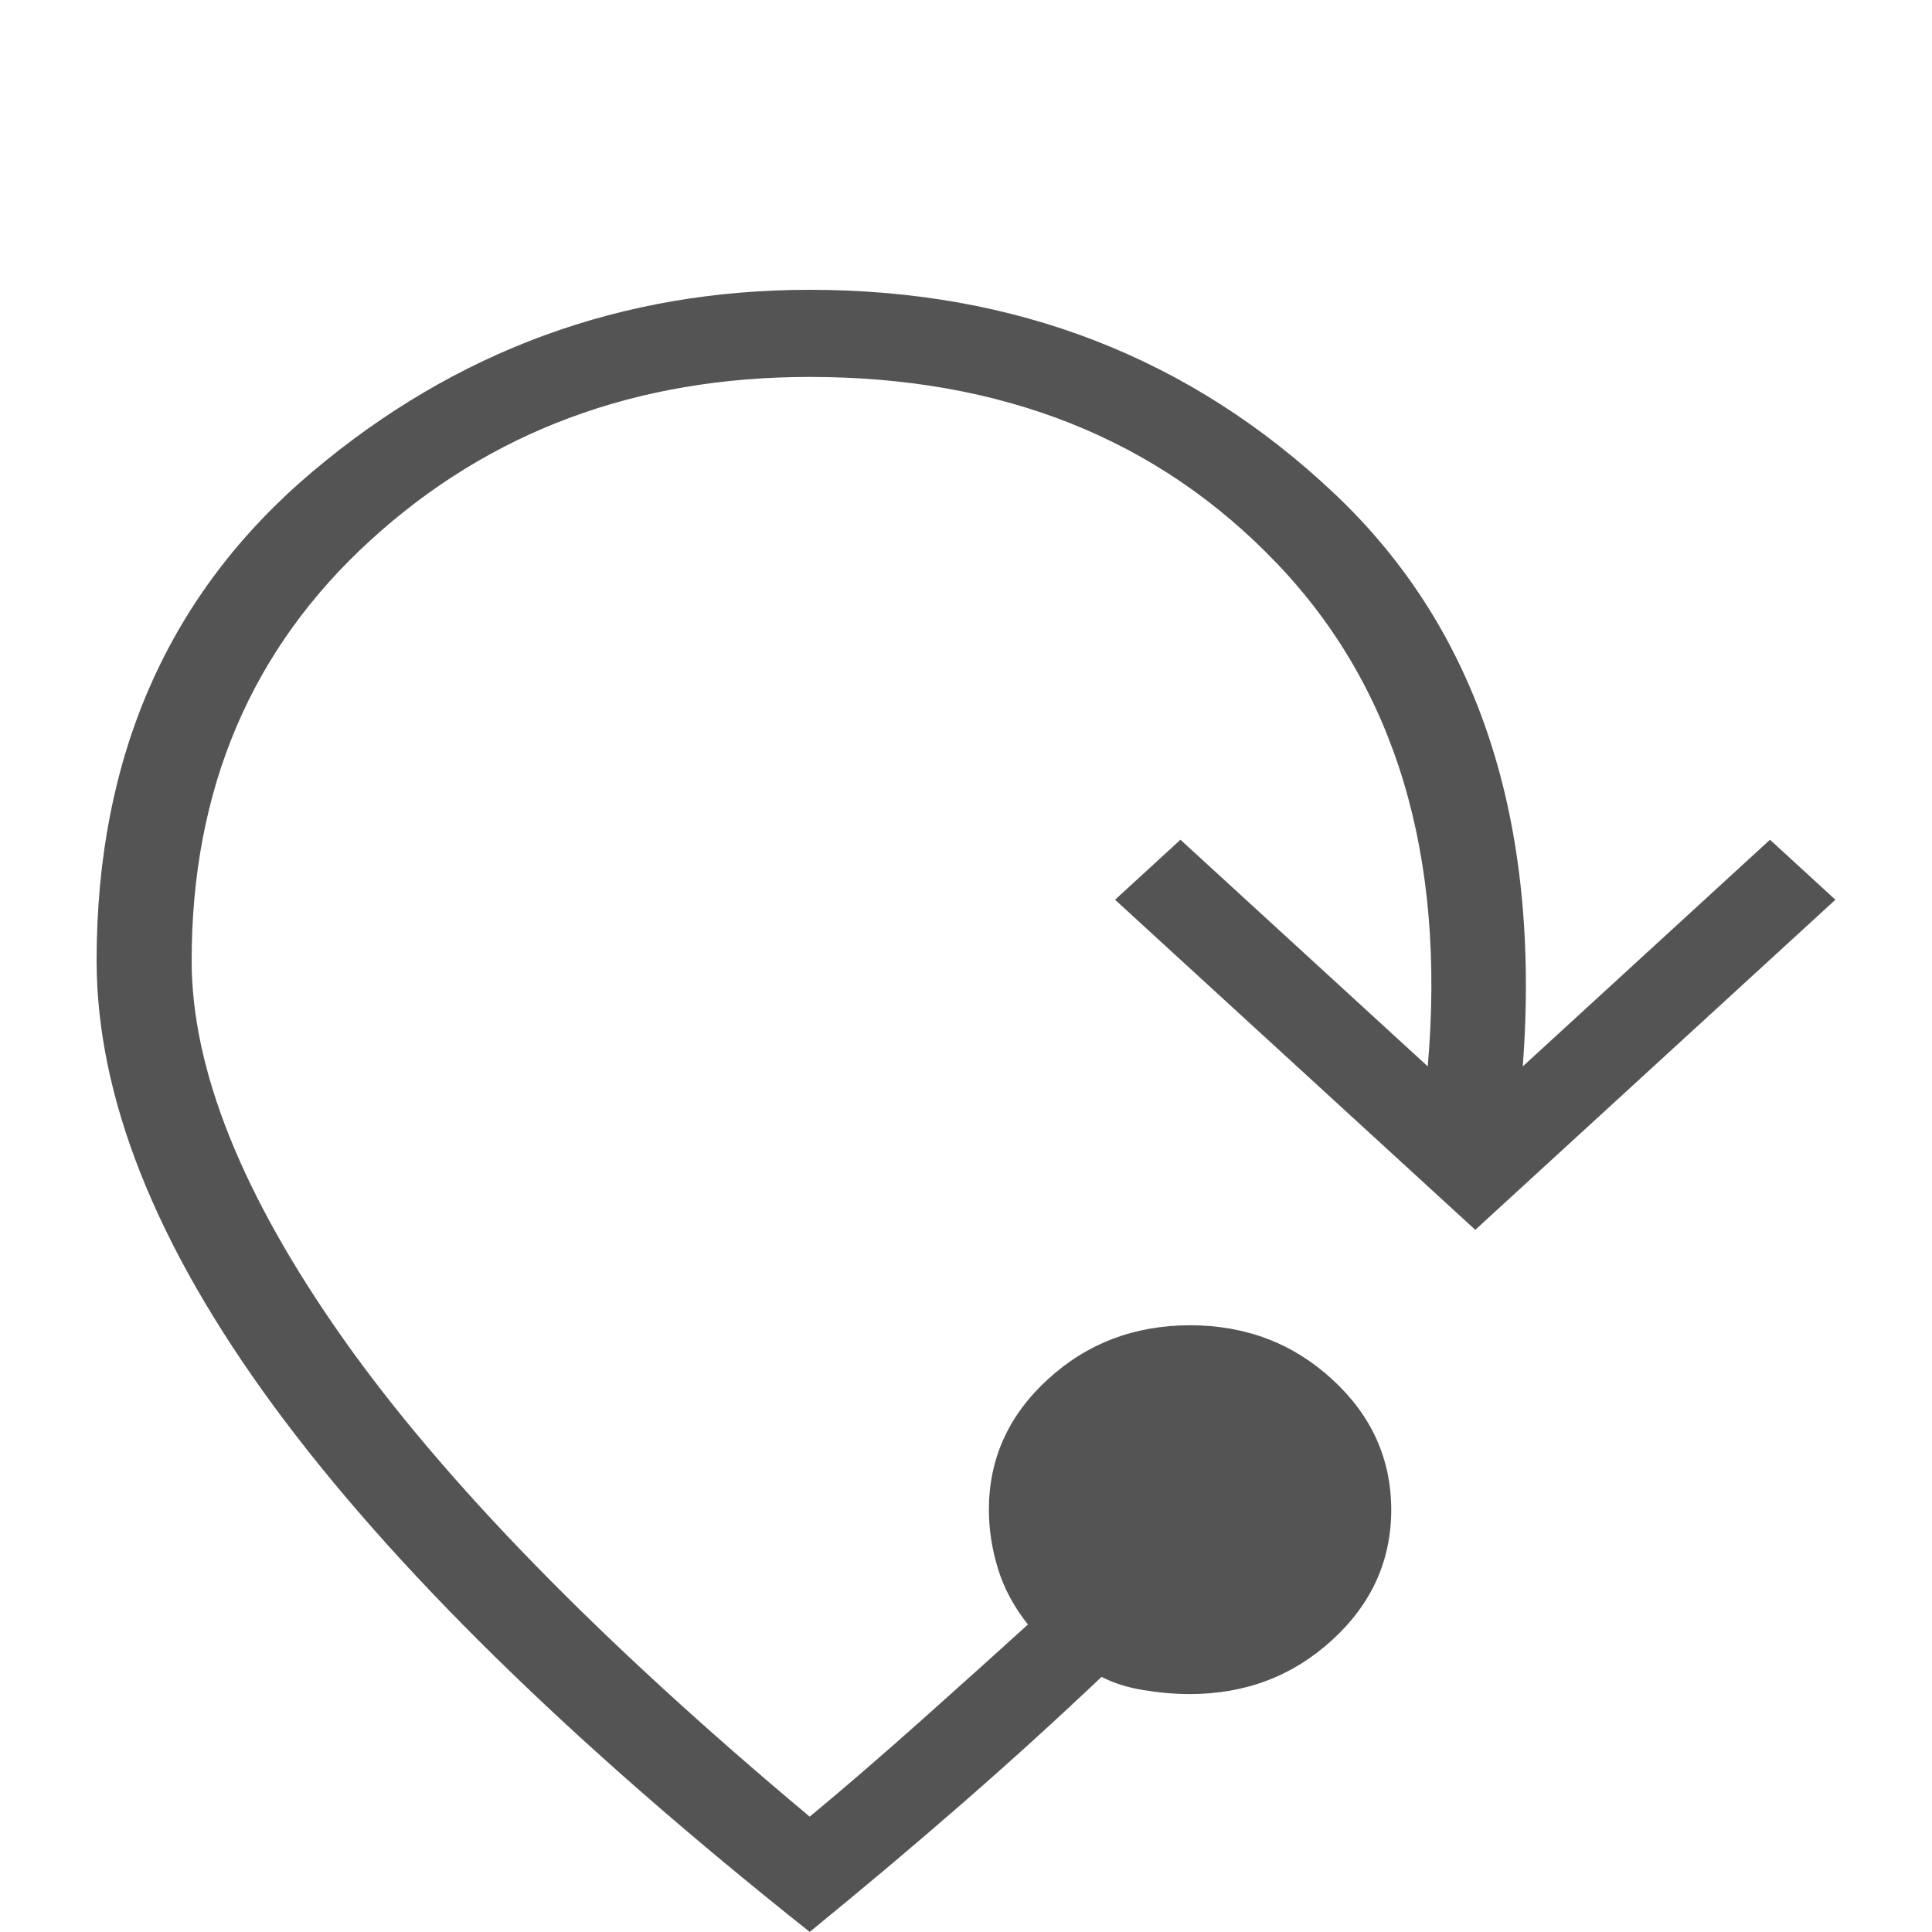 <svg width="20" height="20" viewBox="0 0 20 20" fill="none" xmlns="http://www.w3.org/2000/svg">
<path d="M8.382 19.999C5.905 18.032 4.055 16.218 2.834 14.556C1.612 12.893 1.001 11.357 1 9.945C1 7.829 1.744 6.142 3.232 4.885C4.721 3.628 6.438 3 8.382 3C10.516 3 12.327 3.704 13.815 5.111C15.303 6.518 15.953 8.494 15.764 11.039L18.323 8.693L19 9.314L15.272 12.731L11.543 9.314L12.22 8.693L14.78 11.039C14.969 8.856 14.449 7.121 13.22 5.834C11.992 4.546 10.379 3.902 8.382 3.902C6.586 3.902 5.071 4.465 3.837 5.591C2.602 6.716 1.984 8.168 1.984 9.945C1.984 11.07 2.506 12.373 3.549 13.853C4.593 15.332 6.203 16.983 8.382 18.806C8.71 18.535 9.099 18.2 9.548 17.8C9.997 17.399 10.361 17.072 10.641 16.817C10.495 16.632 10.391 16.438 10.33 16.236C10.268 16.034 10.237 15.831 10.237 15.628C10.237 15.101 10.44 14.651 10.847 14.279C11.253 13.906 11.743 13.72 12.319 13.719C12.894 13.719 13.385 13.906 13.791 14.279C14.197 14.651 14.401 15.101 14.402 15.628C14.402 16.155 14.198 16.605 13.791 16.977C13.384 17.35 12.894 17.536 12.319 17.537C12.163 17.537 12.003 17.523 11.839 17.496C11.675 17.47 11.53 17.424 11.403 17.359C10.952 17.787 10.473 18.223 9.966 18.665C9.458 19.108 8.93 19.552 8.382 19.999Z" fill="#545454"/>
</svg>

